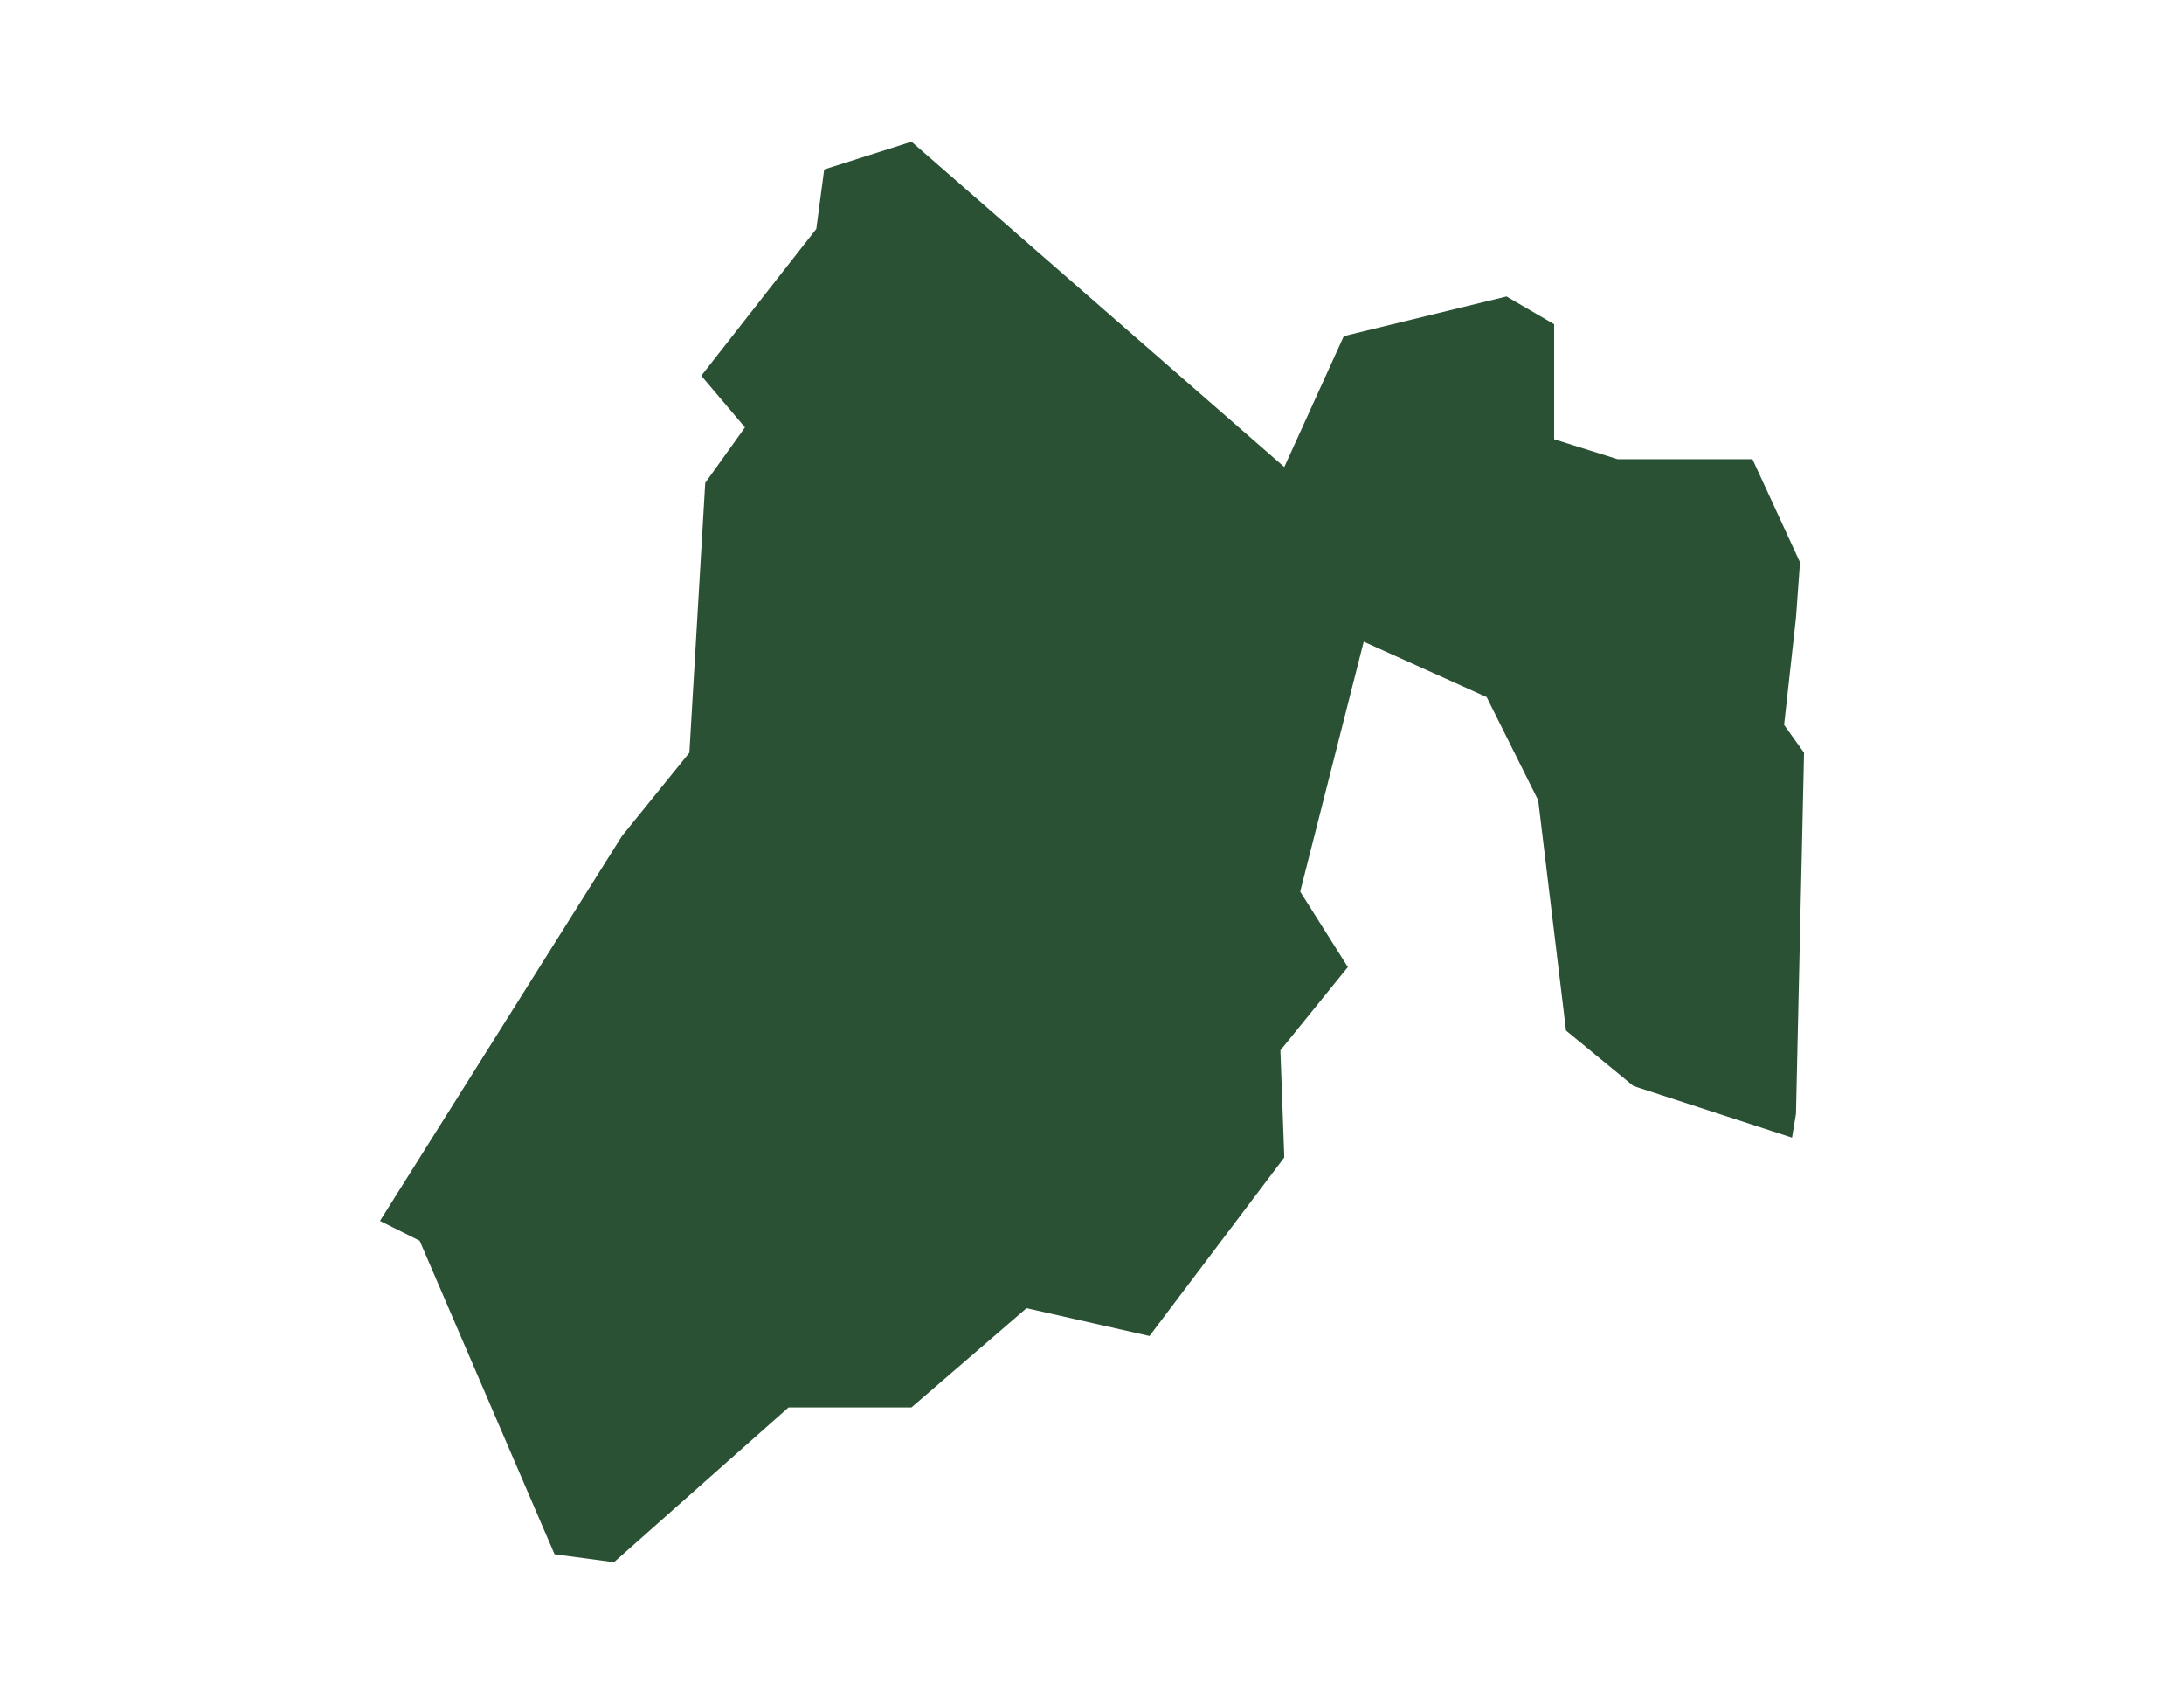 <?xml version="1.0" encoding="utf-8"?>
<!-- Generator: Adobe Illustrator 16.0.0, SVG Export Plug-In . SVG Version: 6.00 Build 0)  -->
<!DOCTYPE svg PUBLIC "-//W3C//DTD SVG 1.1//EN" "http://www.w3.org/Graphics/SVG/1.1/DTD/svg11.dtd">
<svg version="1.1" id="Layer_1" xmlns="http://www.w3.org/2000/svg" xmlns:xlink="http://www.w3.org/1999/xlink" x="0px" y="0px"
	 width="75.743px" height="59.076px" viewBox="0 0 75.743 59.076" enable-background="new 0 0 75.743 59.076" xml:space="preserve">
<g>
	<path fill-rule="evenodd" clip-rule="evenodd" fill="#2B5134" d="M-25.763,14.866c-1.464,7.238-5.665,12.913-10.413,18.284
		c-0.396,0.447-0.749,0.645-1.285,0.281c-0.129-0.088-0.287-0.15-0.439-0.188c-2.338-0.547-4.137-1.904-5.635-3.721
		c-0.137-0.166-0.318-0.296-0.537-0.496c-1.26,1.28-2.316,2.956-4.495,2.049c-0.779-2.069,0.719-3.198,2.282-4.543
		c-0.859-0.775-1.698-1.424-2.395-2.198c-0.514-0.57-0.884-1.284-1.241-1.976c-0.276-0.535-0.348-1.184-0.657-1.692
		c-0.632-1.042-0.355-1.704,0.541-2.472c4.38-3.748,8.987-7.116,14.496-9.035c1.048-0.365,2.154-0.562,3.234-0.838
		c0.705,0,1.411,0,2.117,0c0.707,0.273,1.453,0.477,2.113,0.836c1.404,0.764,1.91,2.155,2.313,3.592
		C-25.763,13.454-25.763,14.16-25.763,14.866z M-44.089,24.041c0.761-0.792,1.522-1.585,2.199-2.29
		c-0.999-1.034-2.058-2.133-3.181-3.294c-0.832,0.702-1.671,1.409-2.479,2.091C-46.324,21.784-45.186,22.935-44.089,24.041z
		 M-36.004,27.751c-1.163-1.204-2.238-2.316-3.202-3.314c-0.754,0.729-1.528,1.477-2.12,2.05c1.107,1.163,2.236,2.352,3.396,3.57
		C-37.273,29.271-36.598,28.463-36.004,27.751z M-41.965,16.226c0.994,1.034,1.931,2.011,2.731,2.845
		c0.75-0.671,1.554-1.389,2.49-2.227c-0.728-0.671-1.386-1.321-2.099-1.905c-0.18-0.148-0.598-0.205-0.797-0.1
		C-40.48,15.285-41.279,15.81-41.965,16.226z M-33.785,24.721c0.529-0.874,1.035-1.649,1.469-2.464
		c0.113-0.214,0.119-0.638-0.02-0.808c-0.602-0.735-1.273-1.412-1.83-2.014c-0.925,0.899-1.712,1.665-2.454,2.388
		C-35.73,22.733-34.801,23.684-33.785,24.721z M-34.55,14.374c0.923-0.918,1.774-1.765,2.733-2.719
		c-1.413,0.422-2.74,0.818-4.225,1.262C-35.408,13.536-34.933,14-34.55,14.374z M-29.086,14.331
		c-1.045,1.004-1.912,1.836-2.783,2.671c0.447,0.46,0.91,0.937,1.517,1.562C-29.918,17.115-29.521,15.79-29.086,14.331z"/>
	<path fill-rule="evenodd" clip-rule="evenodd" fill="#2B5134" d="M-69.07,45.085c0.213-0.652,0.426-1.305,0.626-1.916
		c1.153,0.818,2.154,1.736,3.326,2.301c1.06,0.51,1.707,1.143,2.213,2.209c0.547,1.152,1.451,2.137,2.283,3.312
		c-0.575,0.193-1.239,0.416-1.903,0.637c-0.514,0-1.027,0-1.54,0c-0.914-0.416-1.891-0.736-2.725-1.275
		c-1.326-0.854-1.865-2.271-2.279-3.729C-69.07,46.111-69.07,45.597-69.07,45.085z"/>
	<path fill-rule="evenodd" clip-rule="evenodd" fill="#2B5134" d="M-50.64,29.441c-0.054,5.412-1.572,9.445-4.836,12.765
		c-2.832,2.881-7.304,3.111-10.276,0.549c-3.076-2.65-3.526-7.115-1-10.381c1.429-1.85,3.011-3.584,4.379-5.476
		c2.024-2.798,3.319-5.978,4.442-9.225c0.094-0.271,0.187-0.544,0.293-0.811c0.706-1.781,1.246-1.888,2.457-0.356
		c2.108,2.666,3.299,5.768,3.994,9.057C-50.865,27.092-50.746,28.663-50.64,29.441z"/>
	<path fill-rule="evenodd" clip-rule="evenodd" fill="#2B5134" d="M-61.282,46.544c2.657-0.014,4.903-0.762,6.737-2.477
		c2.867-2.684,4.711-5.969,5.45-9.83c0.153-0.799,0.438-1.062,1.229-1.047c4.865,0.088,9.354,1.393,13.373,4.152
		c0.645,0.443,1.074,1.199,1.604,1.811c-0.678,0.432-1.301,1.02-2.039,1.266c-4.354,1.455-8.408,3.447-11.963,6.387
		c-1.061,0.877-2.048,1.854-3.155,2.668c-3.646,2.68-8.816,1.551-10.965-2.348C-61.086,46.992-61.143,46.847-61.282,46.544z"/>
</g>
<polyline id="XMLID_1294_" fill="#2B5134" points="-37.79,25.243 -37.628,25.394 -38.002,26.707 -38.365,27.42 -38.703,28.982 
	-38.766,28.958 -38.478,27.42 -38.19,26.807 -38.327,26.707 -38.428,26.906 -38.69,26.819 -38.902,27.032 -38.815,27.245 
	-38.902,27.657 -38.665,27.87 -38.828,28.145 -38.803,28.62 -38.978,28.921 -38.952,29.008 -38.74,29.132 -38.854,29.67 
	-38.865,31.146 -38.79,32.409 -38.79,32.947 -39.077,33.572 -38.915,34.198 -38.652,35.198 -37.977,35.884 -37.765,36.161 
	-37.827,36.486 -37.965,36.498 -37.977,36.398 -38.027,35.936 -38.603,35.384 -38.39,36.098 -38.04,36.486 -37.939,36.611 
	-37.427,37.849 -36.264,39.461 -35.477,40.537 -34.926,41.762 -34.227,42.6 -33.863,42.901 -32.45,42.976 -31.938,43.3 
	-31.575,43.388 -31.062,44.152 -30.574,44.338 -29.937,44.026 -28.873,43.513 -27.924,43.313 -27.735,43.414 -27.348,43.225 
	-26.622,42.951 -26.21,42.675 -25.122,42.488 -24.972,42.576 -25.098,42.838 -24.797,42.938 -24.71,43.113 -23.959,42.976 
	-23.422,42.563 -23.384,42.438 -23.759,42.05 -23.435,41.725 -22.422,40.9 -22.246,40.512 -22.246,39.762 -21.746,39.199 
	-21.934,37.987 -21.796,36.923 -21.496,36.411 -20.333,35.773 -20.096,35.735 -17.907,35.161 -17.433,34.809 -15.293,34.897 
	-14.755,34.884 -14.605,34.76 -14.544,34.698 -14.668,34.584 -14.343,34.46 -14.005,34.634 -13.617,35.111 -13.705,35.373 
	-13.617,35.648 -13.818,36.31 -14.705,37.486 -14.931,38.449 -14.931,38.961 -15.206,39.199 -15.355,39.211 -15.405,39.361 
	-15.206,39.562 -14.806,39.437 -14.693,39.5 -14.768,39.711 -15.131,39.987 -15.243,40.238 -15.193,40.312 -14.83,40.1 
	-14.793,40.25 -14.943,40.738 -15.431,42.6 -15.469,43.175 -15.557,43.164 -15.544,42.613 -15.931,42.188 -15.869,41.612 
	-15.956,41.462 -16.019,41.525 -16.106,41.738 -16.493,42.125 -16.993,42.501 -17.057,42.762 -17.606,43.814 -18.106,43.626 
	-18.332,43.827 -18.357,44.188 -18.933,44.164 -22.534,44.438 -22.497,45.764 -23.359,45.889 -23.422,45.977 -22.571,46.714 
	-21.759,47.19 -21.545,47.64 -21.058,47.877 -21.021,48.691 -24.085,48.928 -25.147,50.942 -24.784,51.455 -24.871,51.666 
	-24.922,52.329 -24.922,52.804 -26.235,51.704 -26.498,51.354 -28.211,50.065 -29.111,49.303 -29.637,49.002 -30.362,48.779 
	-30.474,48.953 -30.925,48.928 -31.325,48.703 -31.287,48.603 -31.562,48.49 -31.825,48.603 -32.862,49.641 -34.988,50.466 
	-35.464,50.542 -36.226,50.241 -36.677,50.041 -36.802,49.829 -38.365,49.779 -38.865,49.603 -39.465,49.228 -40.203,48.978 
	-40.803,48.453 -41.254,48.453 -42.129,48.228 -43.142,47.965 -43.667,47.49 -44.204,47.427 -46.243,46.64 -47.581,45.664 
	-48.194,45.039 -48.519,44.963 -48.707,45.039 -48.919,45.114 -51.795,44.088 -52.458,43.275 -52.733,42.925 -53.984,42.188 
	-54.359,42 -55.121,41.625 -56.372,39.899 -56.647,39.125 -56.734,38.849 -56.322,38.698 -55.884,38.574 -55.759,38.274 
	-56.209,37.974 -56.385,37.924 -56.272,37.687 -55.847,37.336 -55.709,36.923 -55.622,36.324 -56.134,35.922 -56.597,34.834 
	-56.547,34.584 -56.259,34.847 -56.172,34.76 -56.522,34.235 -56.484,33.721 -56.785,33.659 -57.185,33.058 -57.435,32.822 
	-57.372,32.671 -58.76,31.208 -59.436,30.146 -59.673,29.72 -60.311,29.408 -60.673,28.682 -61.074,28.682 -61.524,28.208 
	-61.562,27.87 -61.737,27.532 -61.737,27.345 -62.336,26.957 -62.774,26.632 -63.2,26.219 -63.4,26.007 -63.55,26.219 
	-64.337,25.781 -64.45,25.756 -64.45,25.543 -64.675,25.094 -64.525,24.668 -64.2,24.269 -64.225,24.08 -64.275,23.542 
	-64.663,23.055 -64.988,23.143 -65.375,22.993 -65.575,22.268 -66.051,21.98 -66.388,21.867 -66.813,21.417 -66.963,20.617 
	-66.876,20.091 -67.401,19.954 -67.514,20.017 -67.576,20.08 -67.914,19.867 -68.302,19.492 -68.627,18.791 -69.364,18.167 
	-69.602,17.903 -69.602,17.604 -70.09,16.953 -70.152,16.403 -70.453,16.202 -70.44,15.903 -71.14,14.589 -71.165,13.989 
	-71.39,13.414 -71.728,12.664 -71.616,11.952 -71.616,11.65 -72.003,11.376 -72.278,11.351 -72.979,10.575 -73.279,10.425 
	-73.641,10.625 -74.354,10.113 -74.816,9.875 -74.866,9.838 -75.079,9.8 -75.367,11.351 -75.305,11.713 -75.154,11.989 
	-75.017,14.001 -74.679,14.64 -74.366,14.94 -73.503,15.891 -72.979,16.79 -72.941,17.065 -72.491,17.216 -72.215,18.191 
	-71.728,18.491 -71.627,19.003 -71.54,19.217 -71.54,19.516 -71.353,20.229 -70.803,20.817 -70.653,21.304 -70.227,21.716 
	-70.077,21.779 -70.077,22.142 -69.927,22.467 -69.827,22.917 -69.615,23.13 -69.615,22.768 -69.714,22.505 -69.652,22.405 
	-69.189,22.88 -69.165,23.206 -69.014,23.355 -69.077,23.542 -68.864,23.993 -68.814,24.443 -68.964,24.743 -68.564,25.581 
	-68.239,25.806 -68.151,26.381 -67.739,27.182 -67.589,27.582 -67.726,28.333 -67.576,28.833 -66.976,29.232 -66.826,29.095 
	-66.801,28.795 -66.563,28.858 -66.038,29.545 -65.801,29.633 -65.713,30.083 -65.525,30.521 -65,31.184 -65.213,31.808 
	-65.738,32.159 -66.014,32.421 -66.188,32.458 -66.551,32.071 -66.839,30.833 -67.239,30.483 -67.664,30.221 -68.902,28.97 
	-69.839,28.057 -69.964,28.057 -70.027,27.745 -70.177,27.845 -70.39,27.481 -70.565,27.42 -70.778,26.819 -70.502,25.169 
	-71.028,23.869 -71.353,23.718 -73.104,22.23 -73.291,22.317 -73.616,22.33 -74.066,21.755 -74.341,21.667 -74.679,21.367 
	-75.279,21.055 -75.404,20.804 -76.342,19.616 -76.254,19.566 -75.592,19.729 -75.054,19.579 -74.816,19.867 -74.542,19.929 
	-74.179,20.08 -74.116,19.891 -74.216,19.804 -74.479,19.742 -74.779,19.417 -74.517,19.179 -74.454,18.904 -74.379,18.453 
	-74.167,18.003 -74.779,17.19 -75.229,16.665 -76.205,15.553 -76.618,15.24 -77.418,14.514 -77.418,14.278 -77.593,14.027 
	-77.581,13.202 -77.993,12.789 -78.068,11.738 -78.43,11.438 -78.468,10.838 -78.831,10.238 -78.981,9.95 -79.006,9.65 
	-78.818,9.275 -78.968,8.987 -79.231,8.837 -79.394,8.236 -79.731,7.637 -79.668,7.399 -79.707,7.324 -79.694,7.337 -74.679,7.474 
	-74.929,7.987 -74.529,8.187 -67.113,11.526 -62.624,11.738 -61.305,11.789 -61.299,10.763 -57.748,10.838 -57.185,11.476 
	-56.697,11.926 -55.909,12.726 -55.372,13.239 -54.484,13.889 -54.246,14.602 -53.996,14.965 -53.958,15.715 -53.471,16.49 
	-53.108,16.665 -52.633,17.09 -52.27,17.128 -51.808,17.491 -51.533,17.554 -51.02,17.903 -50.695,17.865 -50.082,17.003 
	-49.807,16.277 -49.432,16.027 -49.132,16.002 -48.856,15.752 -47.956,15.99 -47.206,16.015 -46.231,16.815 -45.418,17.703 
	-44.617,19.467 -44.529,19.742 -44.067,20.054 -43.517,20.93 -43.38,21.142 -43.017,21.279 -42.854,21.542 -42.941,21.879 
	-42.704,22.33 -42.729,22.63 -42.217,23.555 -41.929,24.243 -41.303,24.381 -40.941,24.681 -40.278,24.793 -39.803,25.119 
	-38.715,25.206 -38.228,25.469 -37.79,25.243 "/>
<polygon id="XMLID_1285_" fill="#2B5134" points="54.311,35.731 53.346,27.748 51.559,24.17 47.295,22.248 45.092,30.913 
	46.745,33.529 44.405,36.417 44.54,40.129 39.866,46.32 35.601,45.356 31.612,48.796 27.348,48.796 21.293,54.164 19.232,53.888 
	14.554,43.017 13.178,42.33 21.57,28.986 23.908,26.097 24.458,16.742 25.836,14.817 24.321,13.027 28.31,7.937 28.584,5.874 
	31.612,4.912 44.54,16.192 46.604,11.654 52.247,10.279 53.899,11.242 53.899,15.23 56.1,15.92 60.776,15.92 62.426,19.496 
	62.286,21.417 61.874,25.132 62.565,26.097 62.286,38.616 62.149,39.443 56.651,37.654 "/>
</svg>
